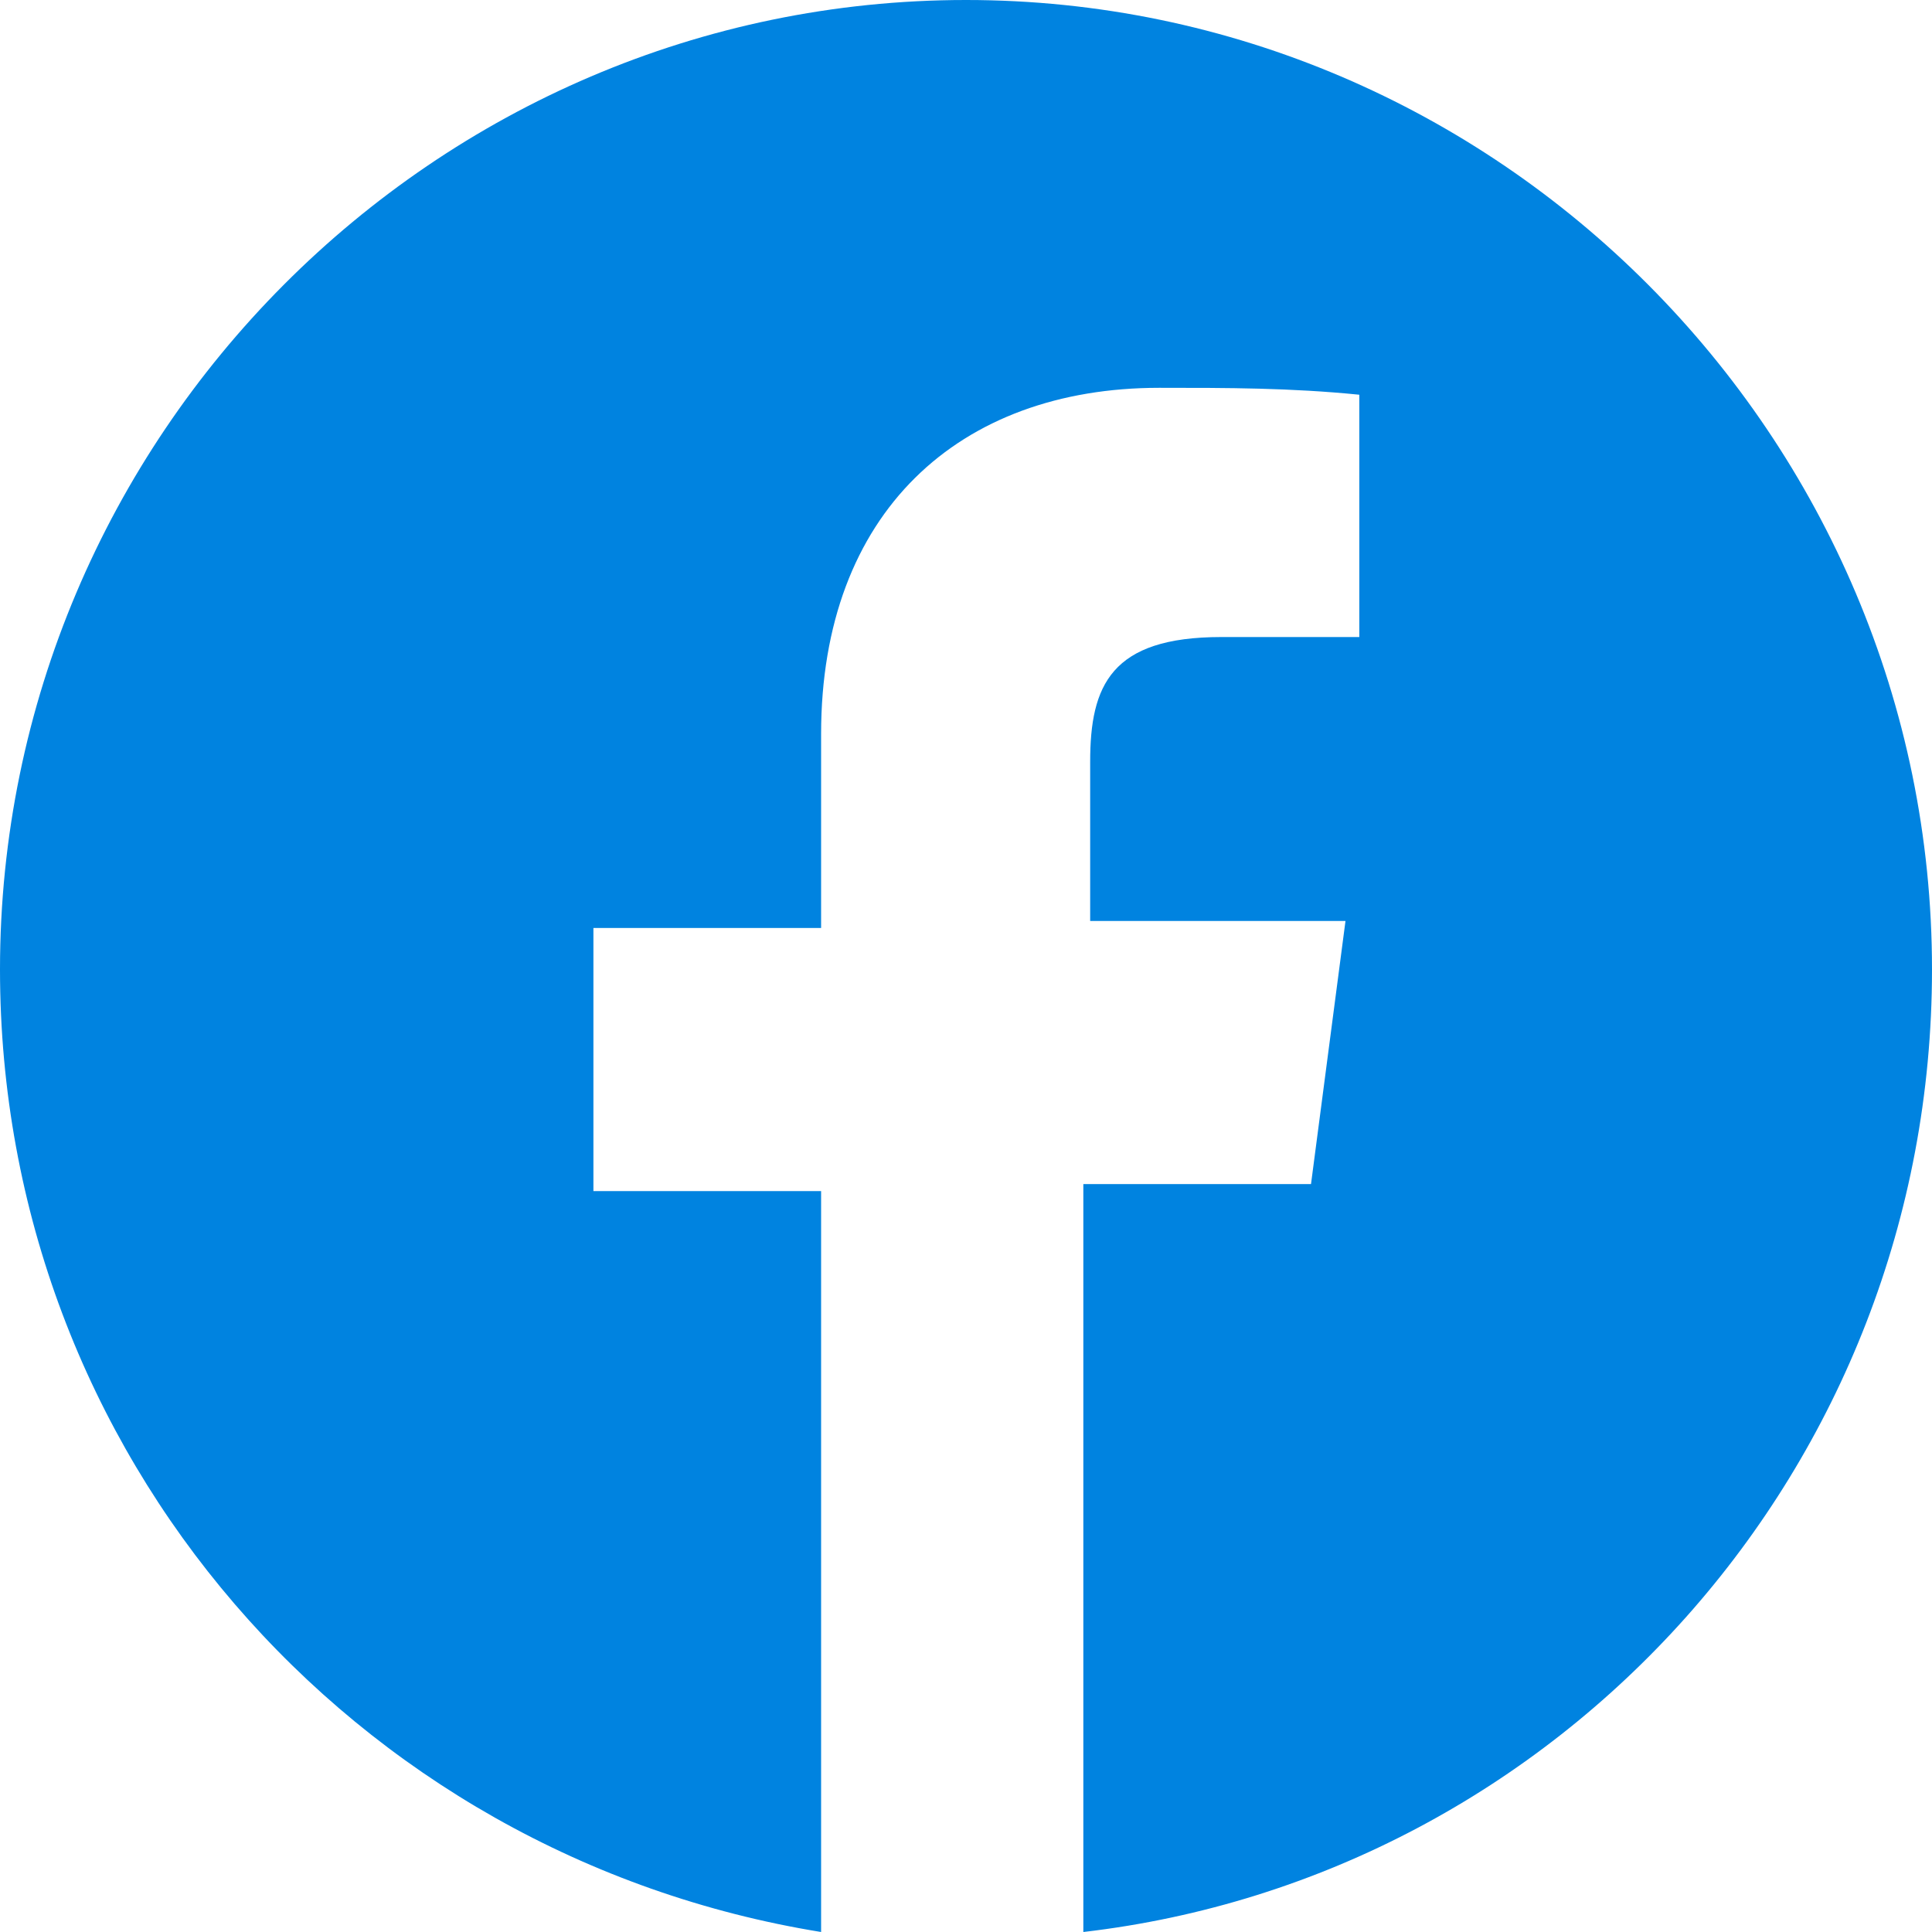 <svg width="26" height="26" viewBox="0 0 26 26" fill="none" xmlns="http://www.w3.org/2000/svg">
<path d="M26 13.047C26 19.756 20.986 25.255 14.579 26V15.935H17.643L18.107 12.394H14.671V10.251C14.671 9.226 14.95 8.573 16.436 8.573H18.293V5.312C17.364 5.219 16.529 5.219 15.6 5.219C12.907 5.219 11.05 6.896 11.05 9.878V12.488H7.986V16.029H11.05V26C4.736 24.975 0 19.57 0 13.047C0 5.871 5.85 0 13 0C20.15 0 26 5.871 26 13.047Z" fill="#0083E0"/>
</svg>
